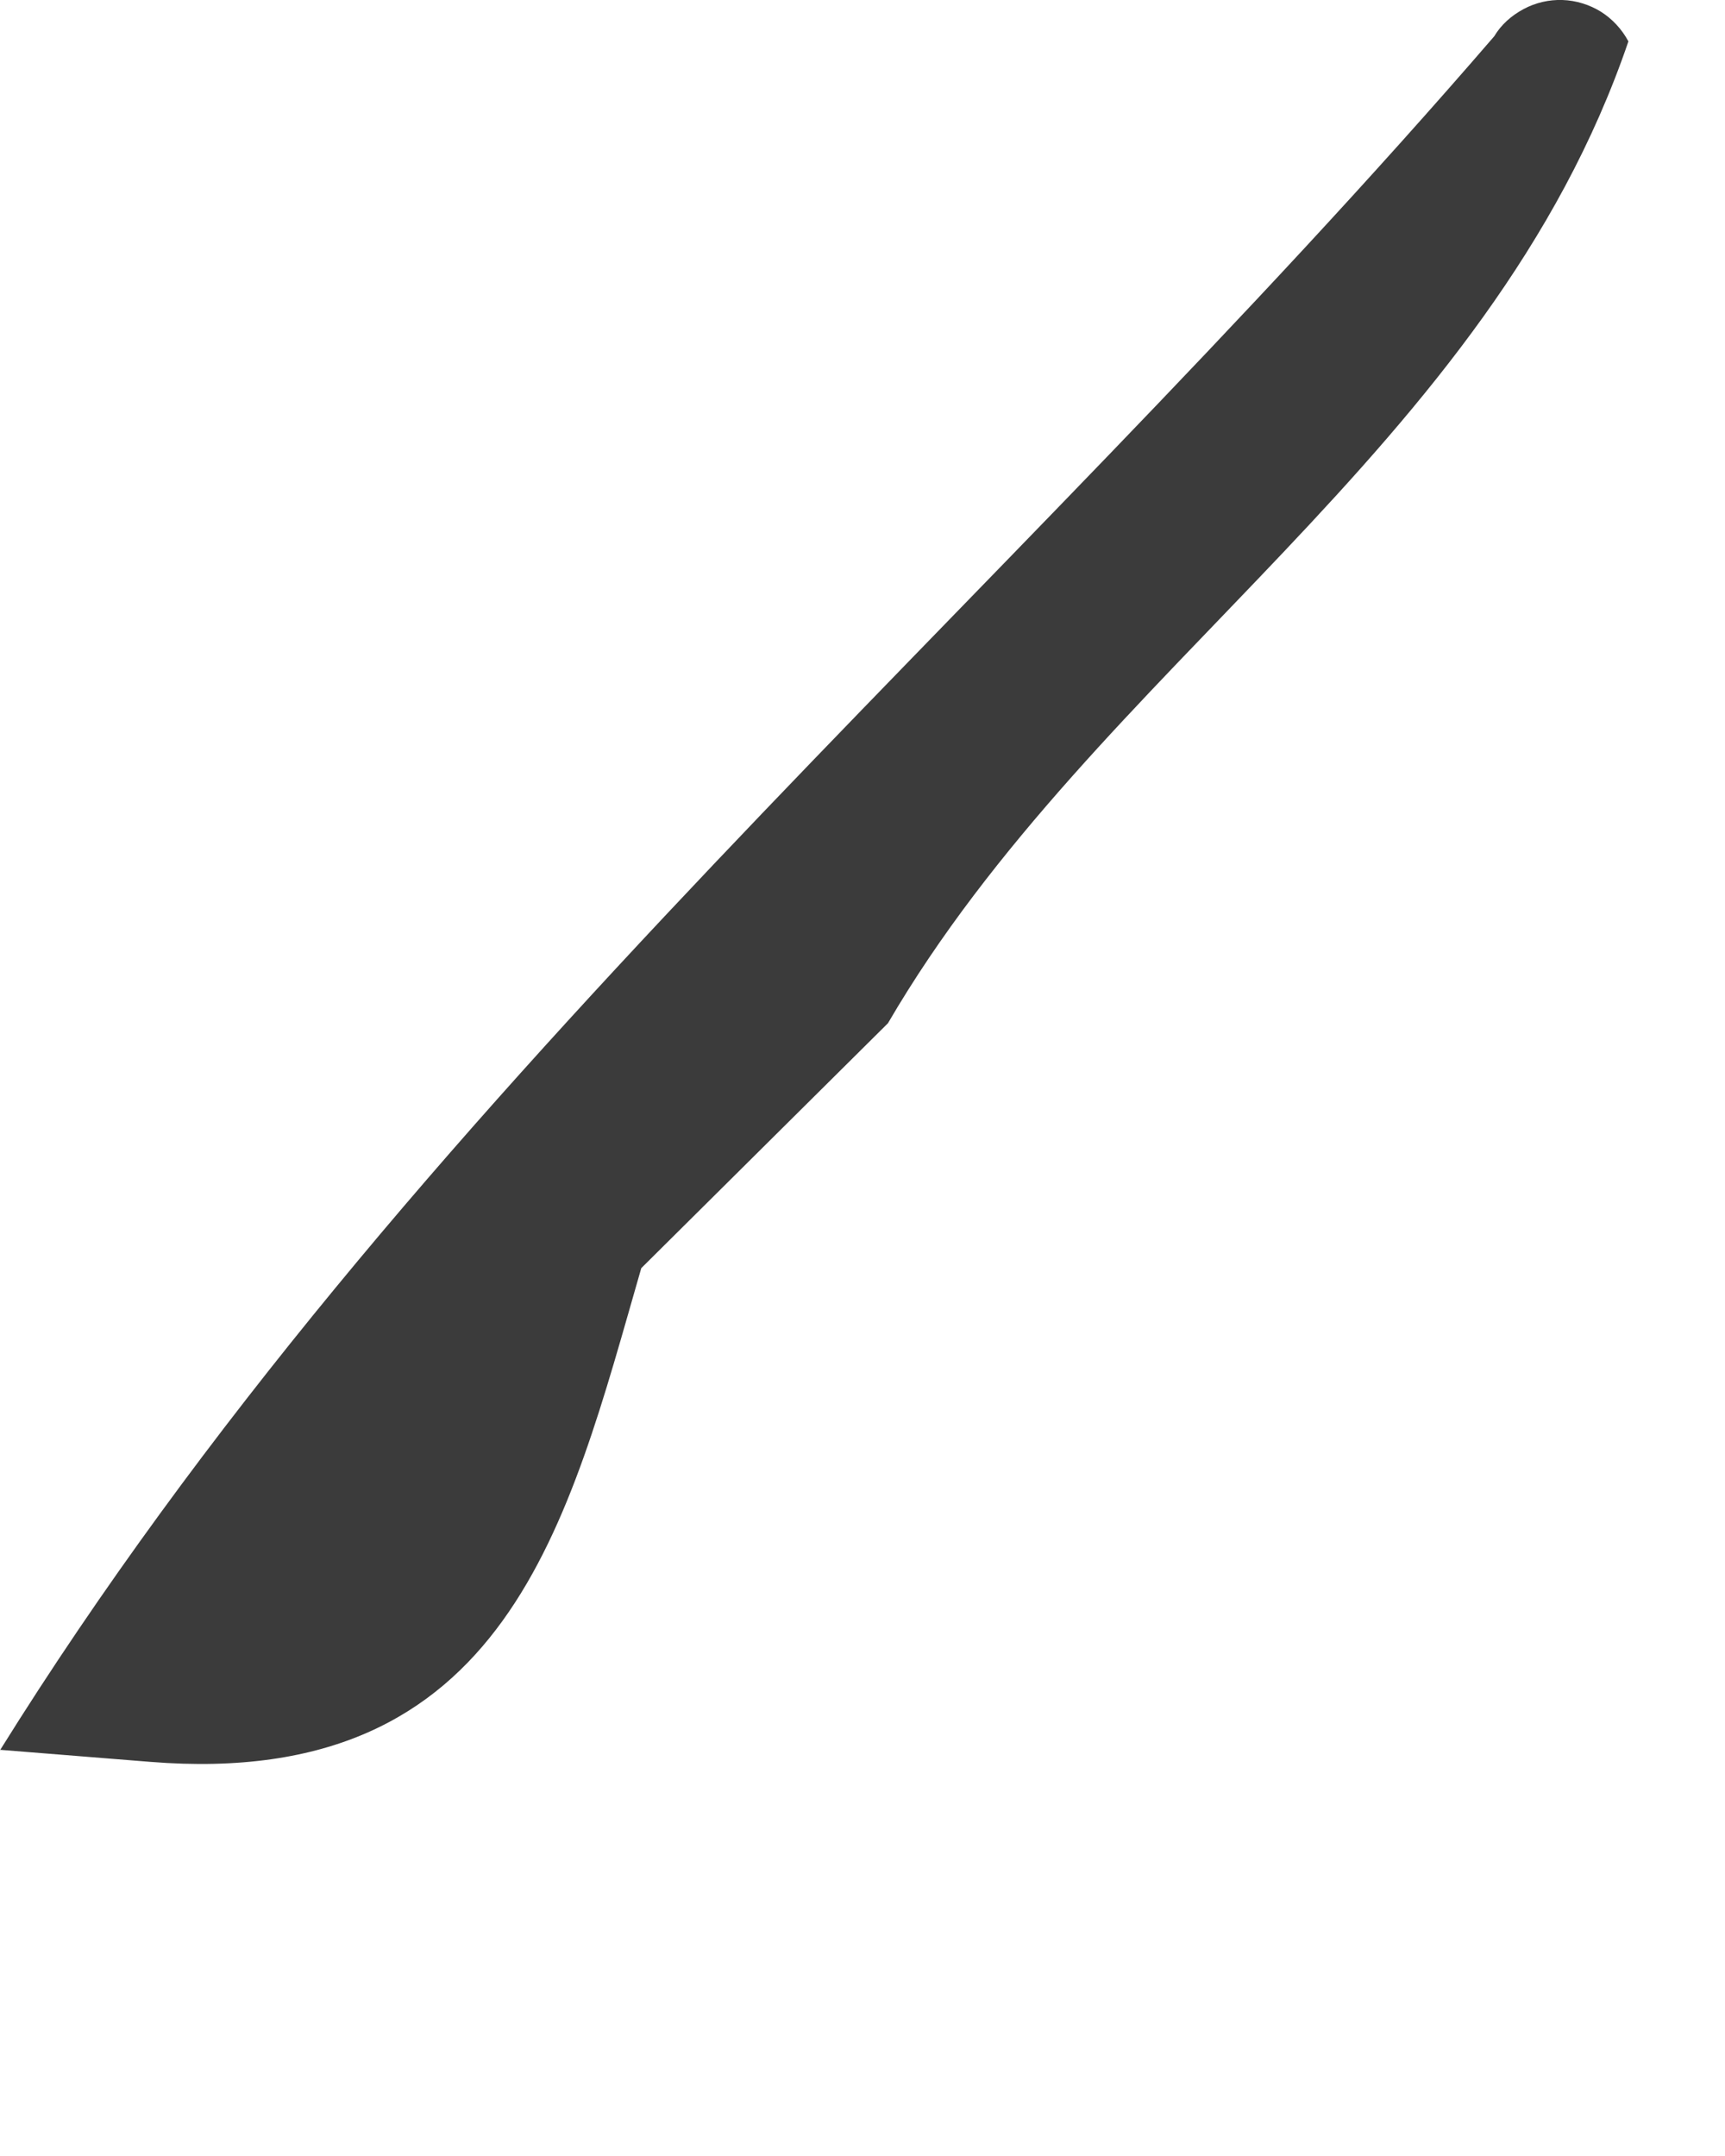 <?xml version="1.0" encoding="utf-8"?>
<svg xmlns="http://www.w3.org/2000/svg" fill="none" height="100%" overflow="visible" preserveAspectRatio="none" style="display: block;" viewBox="0 0 4 5" width="100%">
<path d="M0 4.059C0.941 2.548 2.317 1.416 3.465 0.084C3.481 0.057 3.505 0.036 3.533 0.021C3.561 0.006 3.592 -0.001 3.623 0C3.655 0.001 3.686 0.011 3.712 0.027C3.739 0.044 3.761 0.068 3.776 0.096C3.453 1.043 2.541 1.546 2.059 2.373L1.487 2.941C1.317 3.53 1.178 4.152 0.349 4.086L0 4.058L0 4.059Z" fill="#3B3B3B" id="Path 632"/>
</svg>